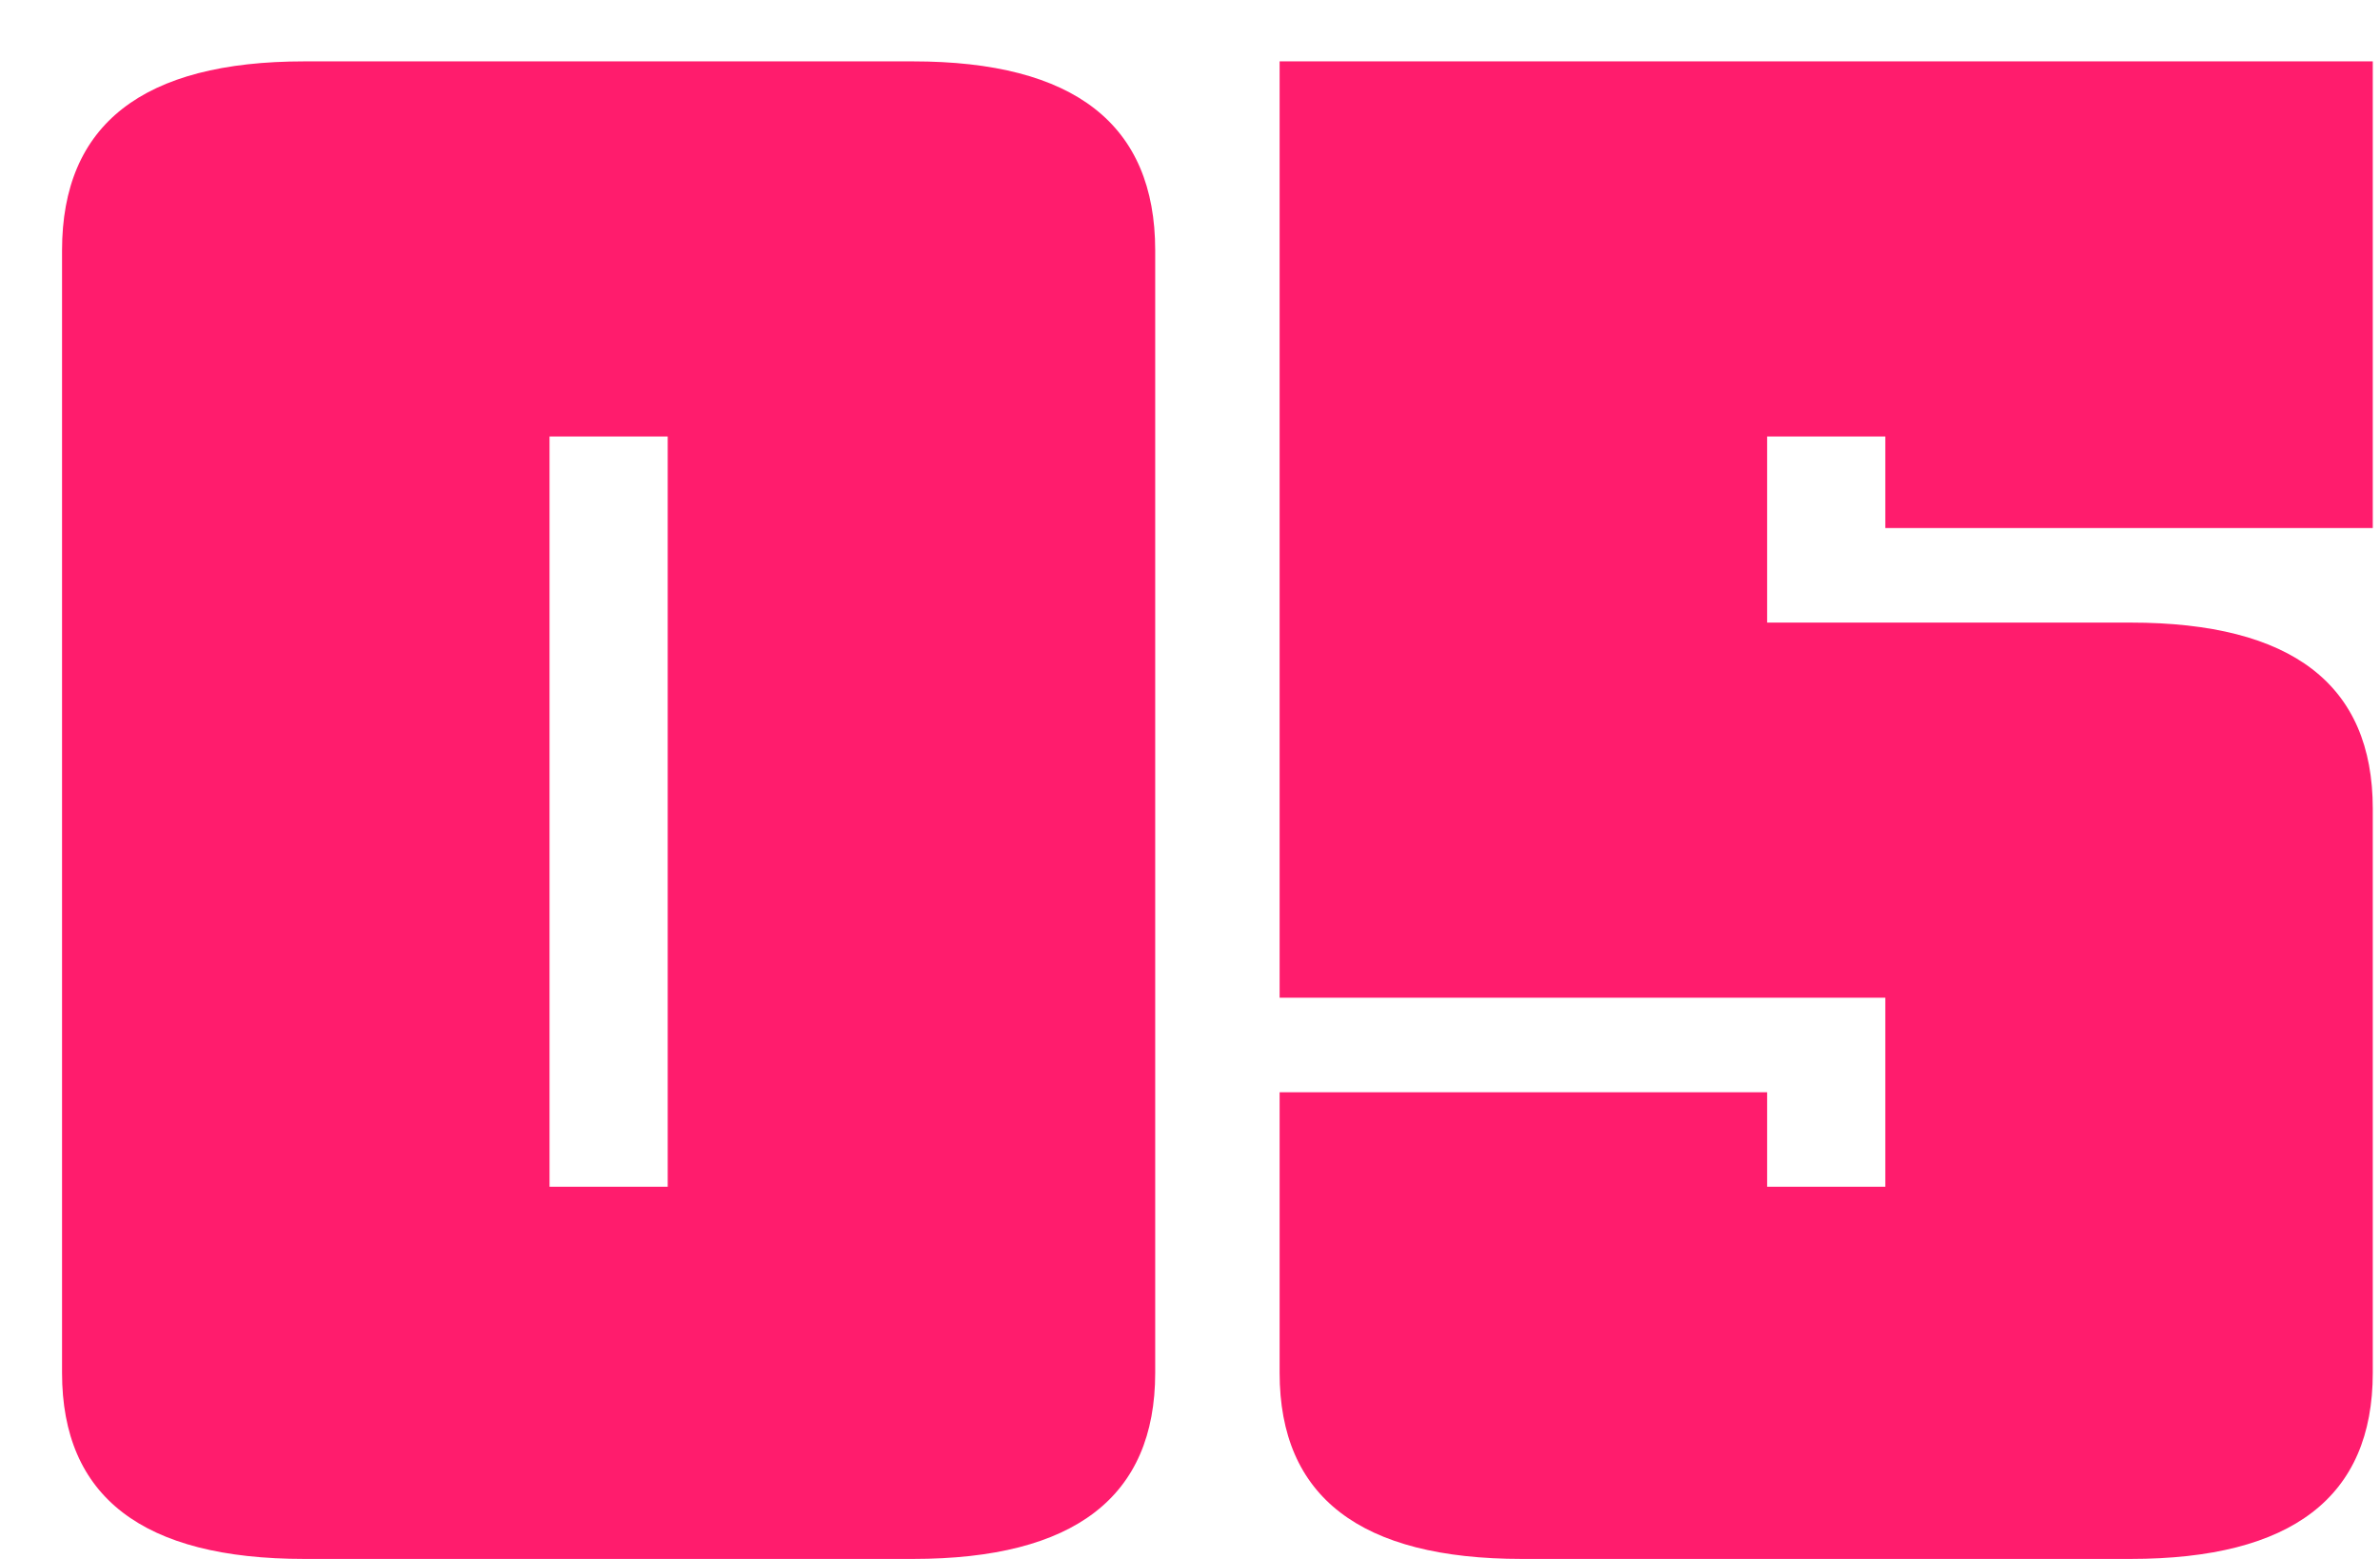 <?xml version="1.0" encoding="UTF-8"?> <svg xmlns="http://www.w3.org/2000/svg" width="29" height="19" viewBox="0 0 29 19" fill="none"> <path d="M8.136 5.32H6.696V14.464H8.136V5.32ZM14.076 16.732C14.076 18.244 13.092 19 11.124 19H3.708C1.74 19 0.756 18.244 0.756 16.732V3.052C0.756 1.516 1.74 0.748 3.708 0.748H11.124C13.092 0.748 14.076 1.516 14.076 3.052V16.732ZM28.912 16.732C28.912 18.244 27.928 19 25.96 19H18.544C16.576 19 15.592 18.244 15.592 16.732V13.312H21.532V14.464H22.972V12.16H15.592V0.748H28.912V6.436H22.972V5.32H21.532V7.588H25.96C27.928 7.588 28.912 8.344 28.912 9.856V16.732Z" fill="#FF1C6D"></path> </svg> 